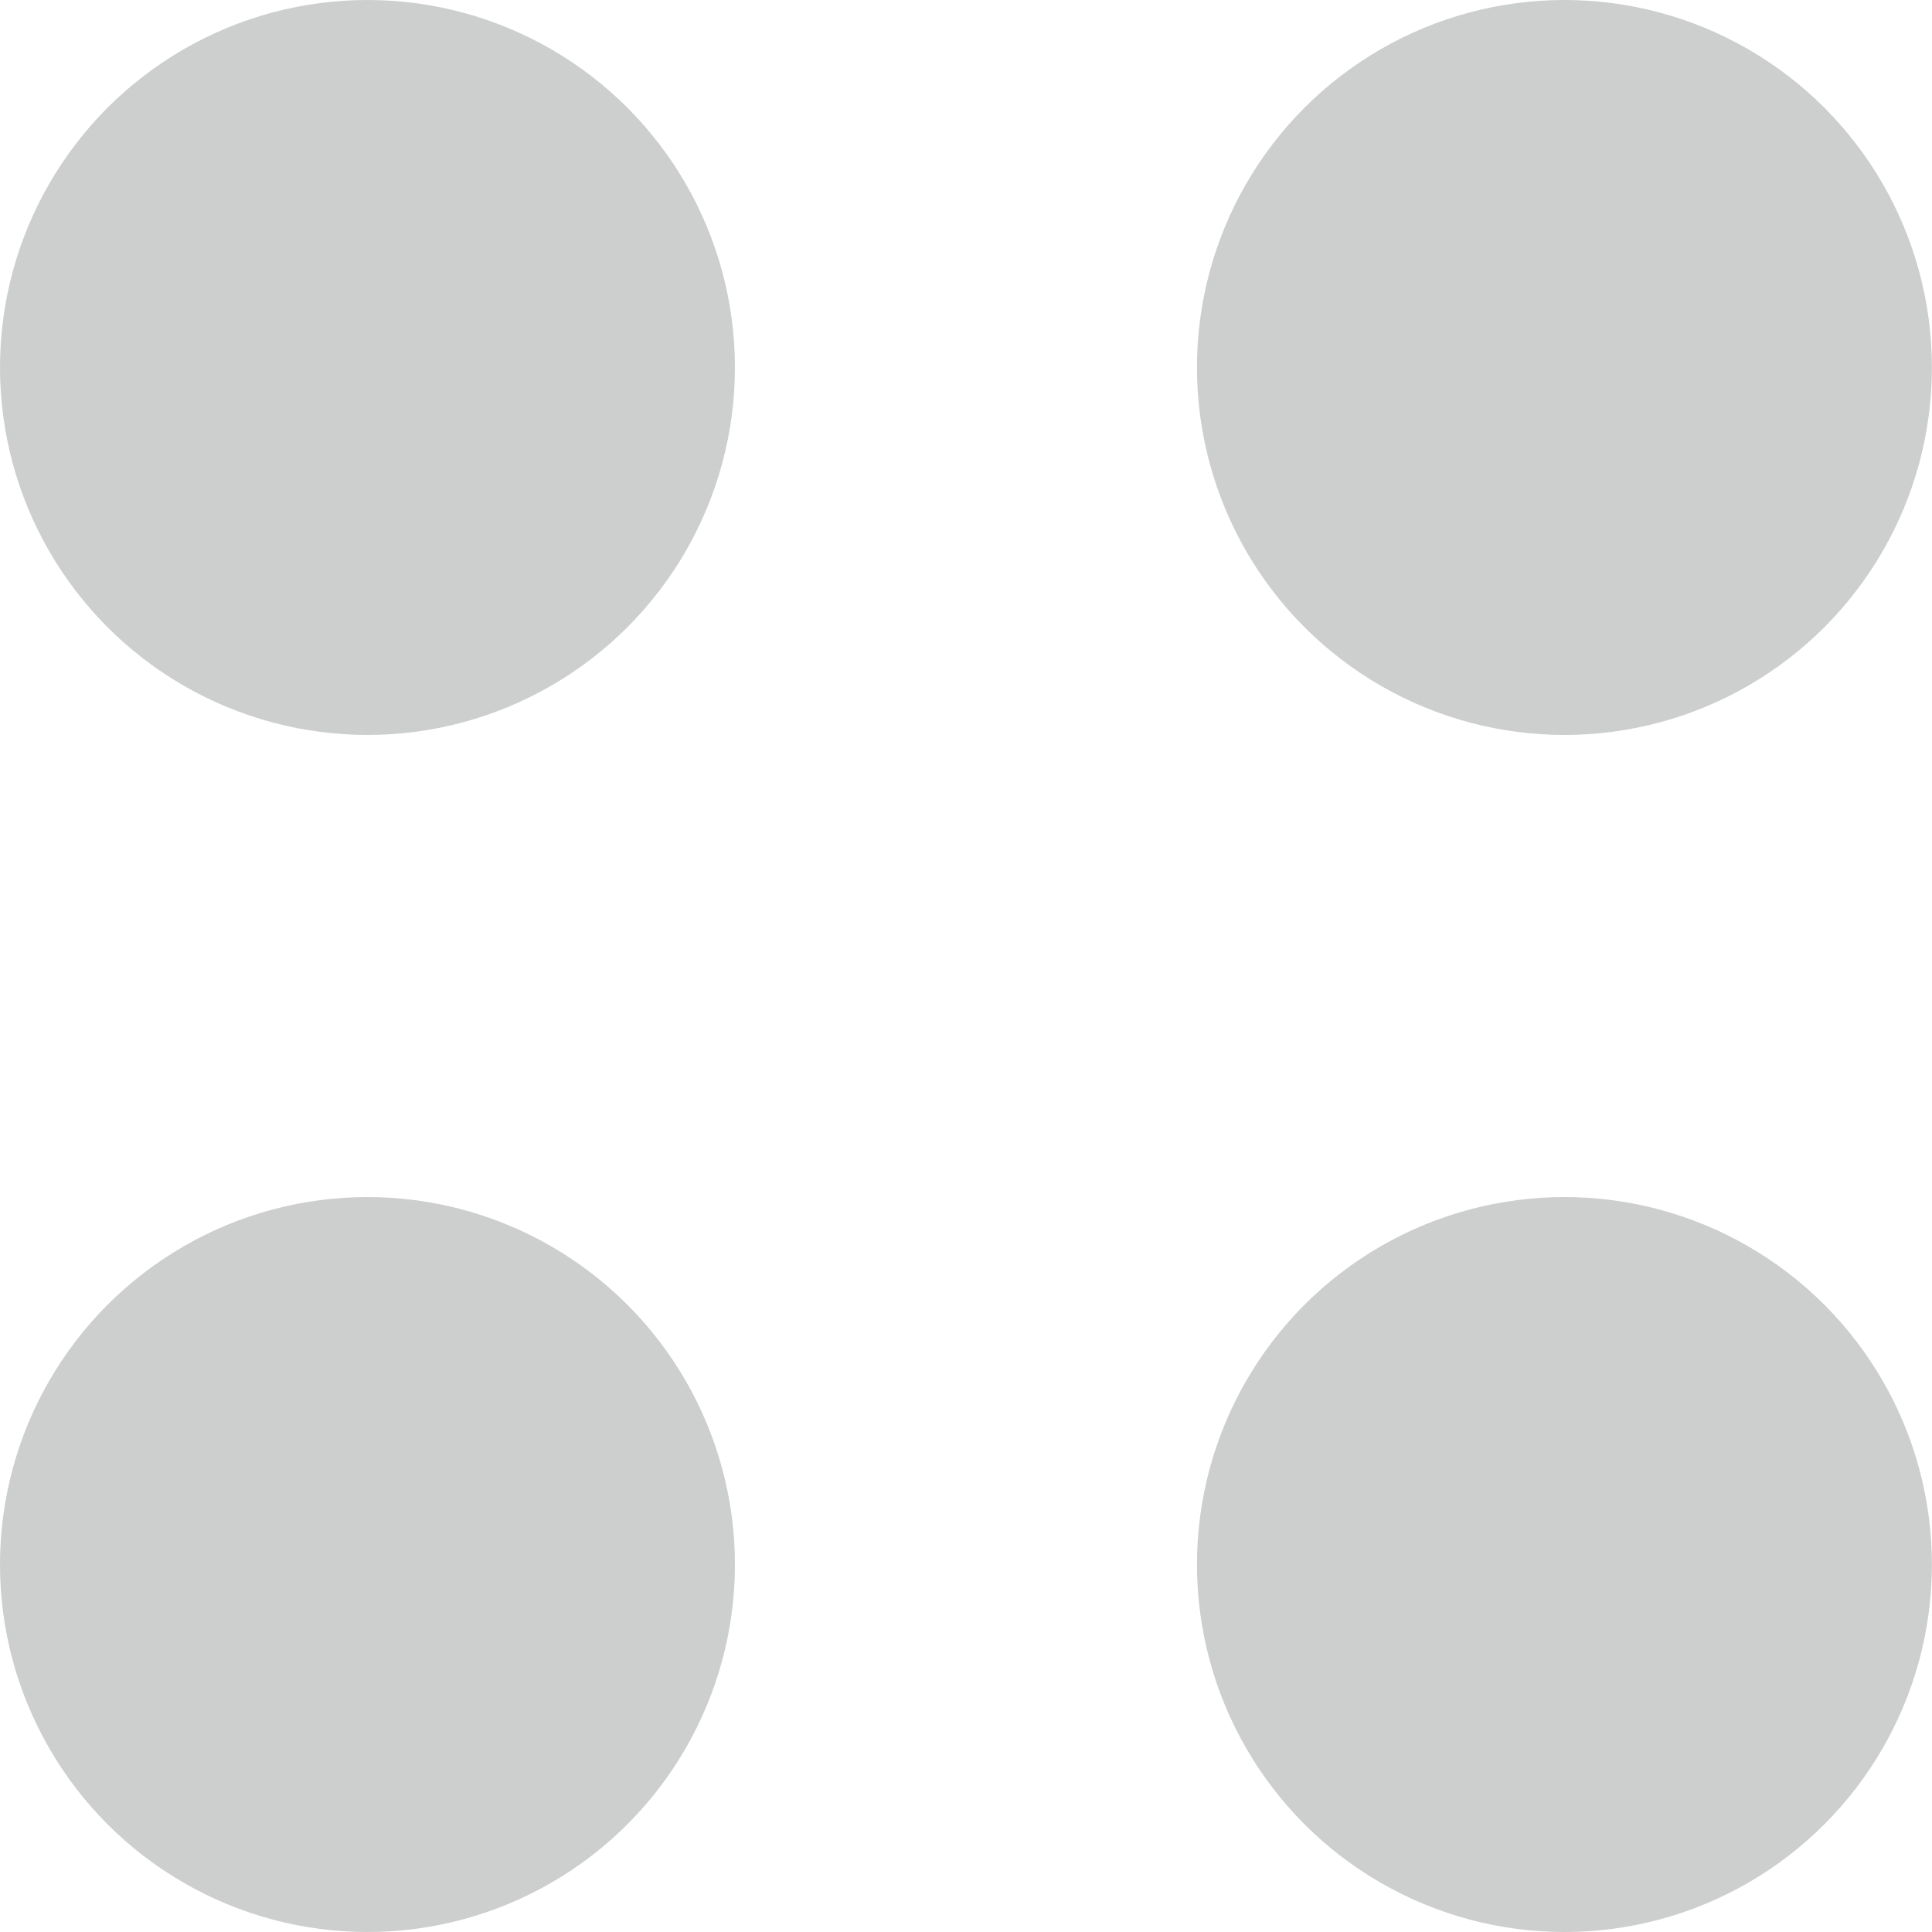<?xml version="1.0" encoding="UTF-8"?> <svg xmlns="http://www.w3.org/2000/svg" width="20" height="20" viewBox="0 0 20 20" fill="none"><g opacity="0.2"><ellipse cx="3.804" cy="3.804" rx="3.804" ry="3.804" fill="#07080C"></ellipse><ellipse cx="3.804" cy="16.196" rx="3.804" ry="3.804" fill="#07080C"></ellipse><ellipse cx="16.195" cy="3.804" rx="3.804" ry="3.804" fill="#07080C"></ellipse><ellipse cx="16.195" cy="16.196" rx="3.804" ry="3.804" fill="#07080C"></ellipse></g></svg> 